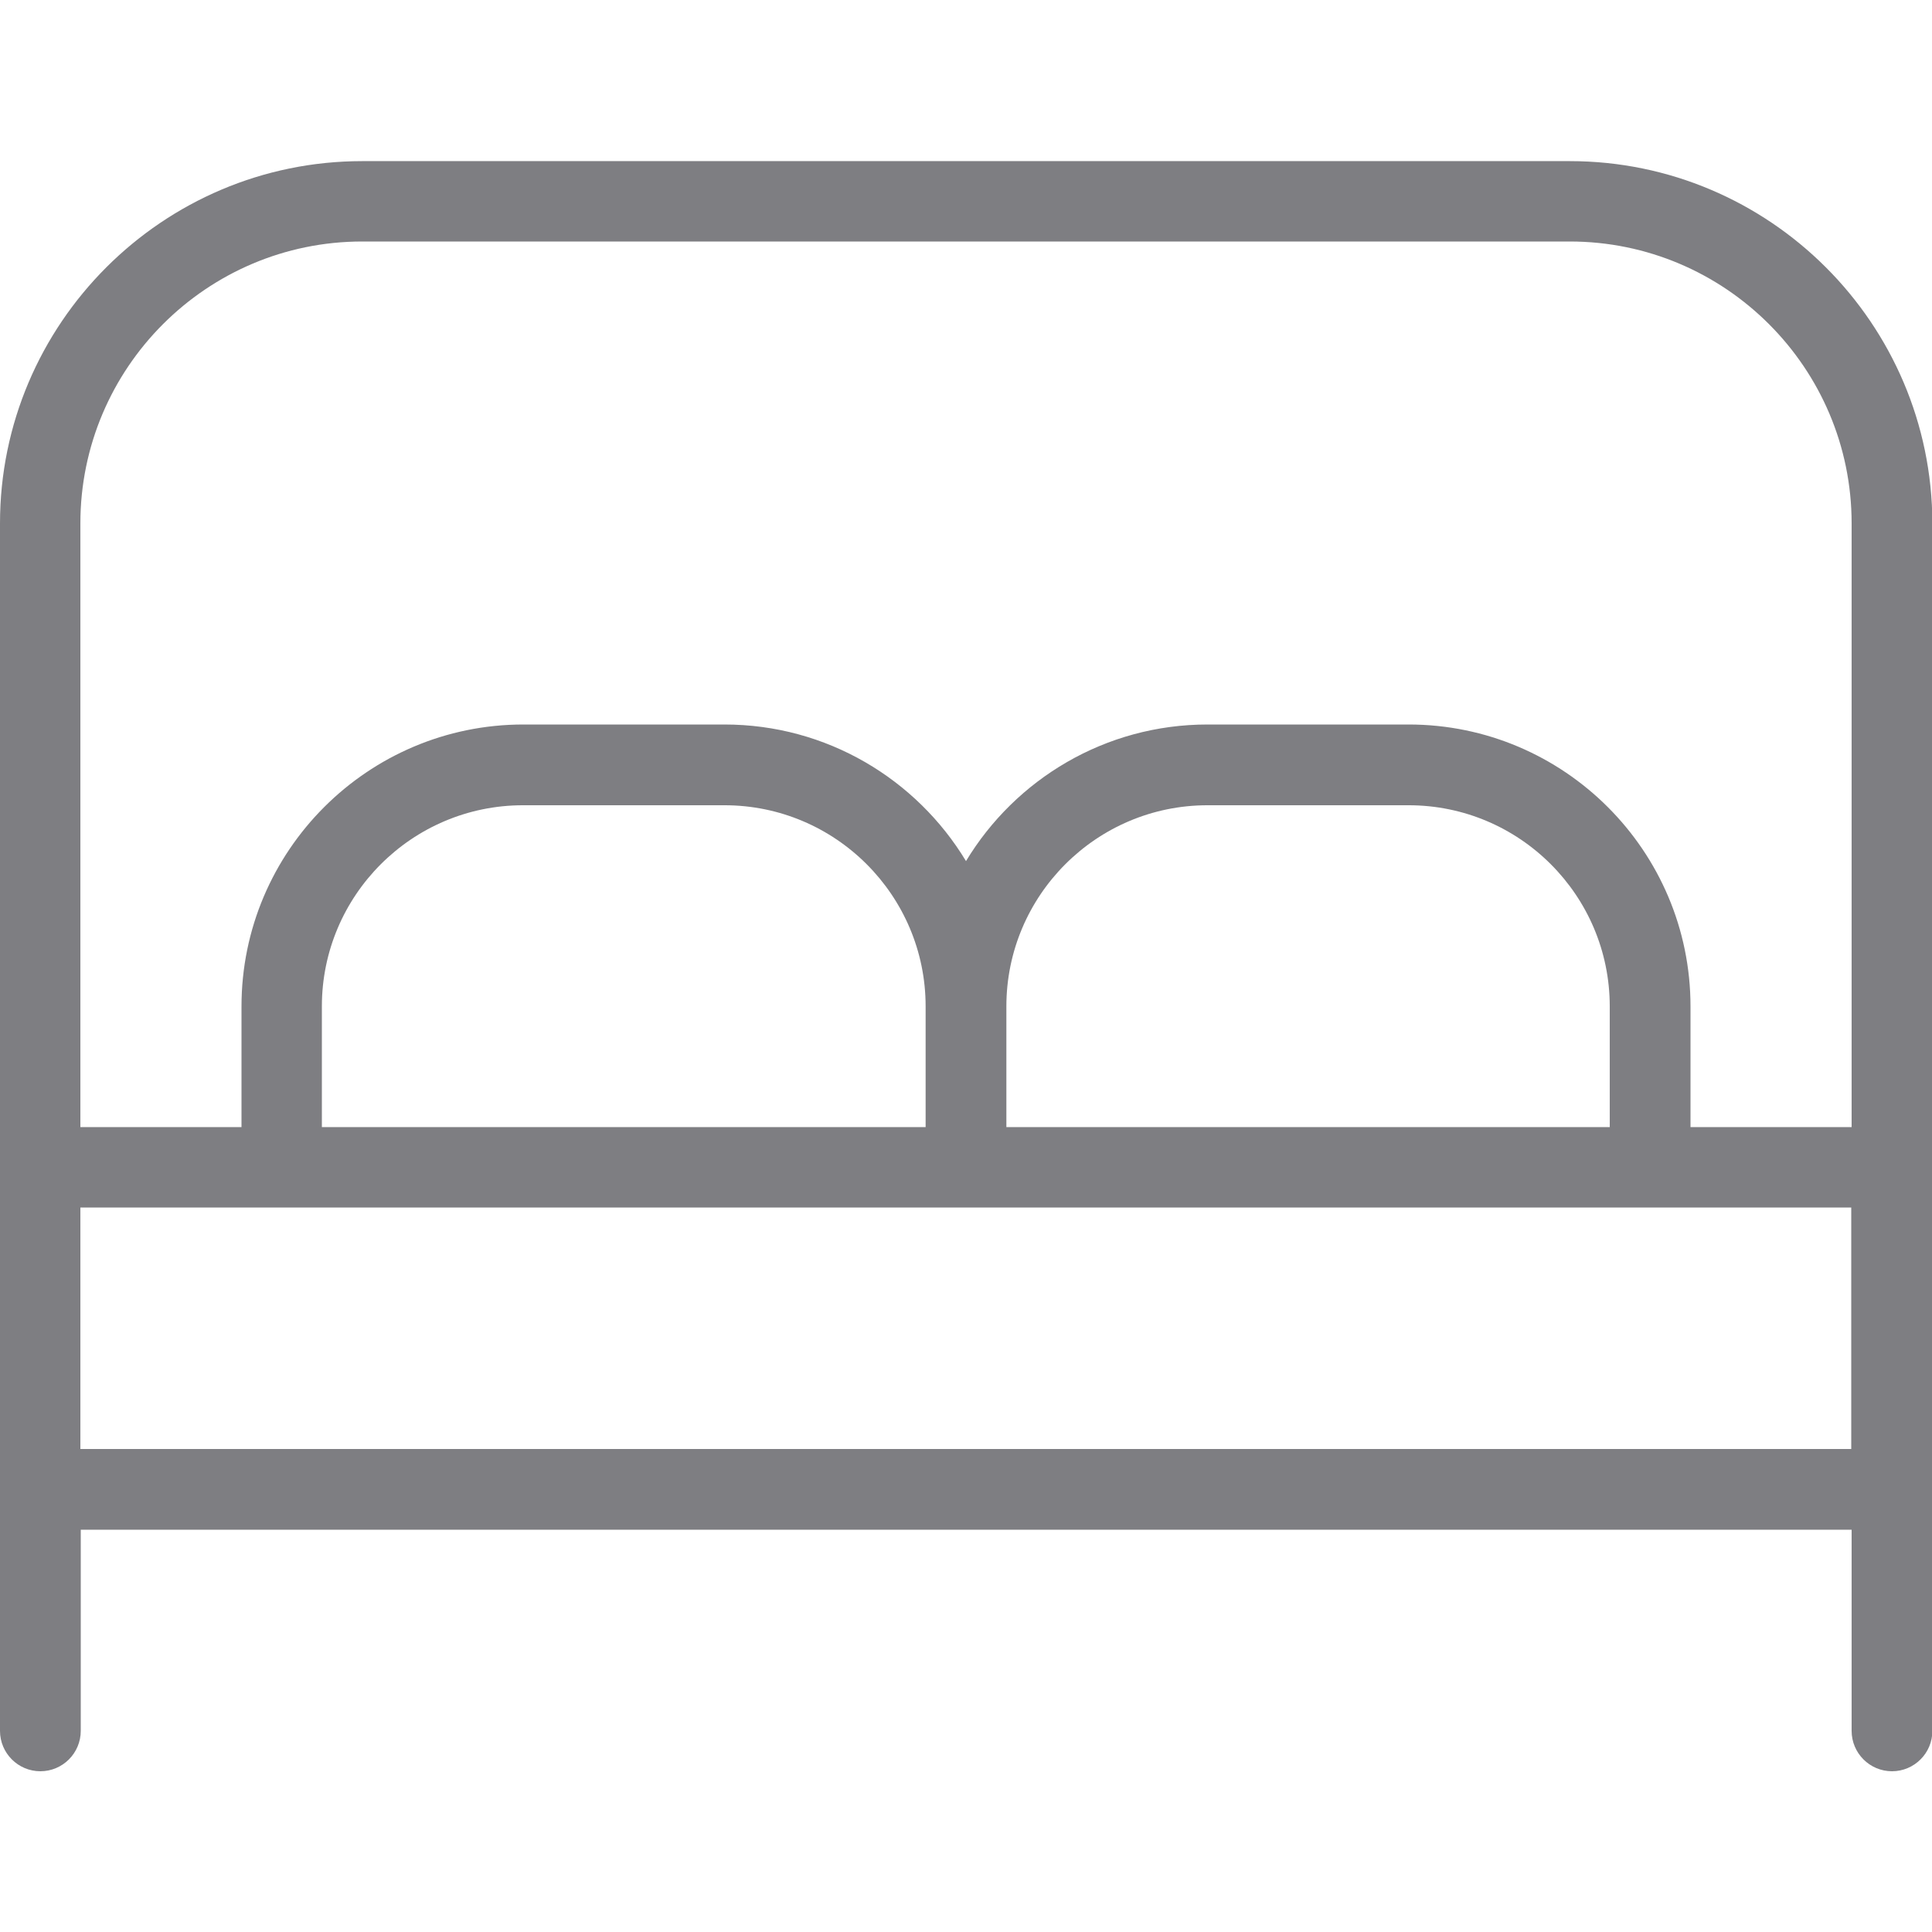<?xml version="1.0" encoding="utf-8"?>
<!-- Generator: Adobe Illustrator 27.8.0, SVG Export Plug-In . SVG Version: 6.00 Build 0)  -->
<svg version="1.1" id="Layer_1" xmlns="http://www.w3.org/2000/svg" xmlns:xlink="http://www.w3.org/1999/xlink" x="0px" y="0px"
	 viewBox="0 0 512 512" style="enable-background:new 0 0 512 512;" xml:space="preserve">
<style type="text/css">
	.st0{fill:#7E7E82;}
</style>
<path class="st0" d="M416,42.7H96c-52.9,0-96,43.1-96,96v320c0,5.9,4.8,10.7,10.7,10.7s10.7-4.8,10.7-10.7v-53.3h469.3v53.3
	c0,5.9,4.8,10.7,10.7,10.7s10.7-4.8,10.7-10.7v-320C512,85.7,468.9,42.7,416,42.7z M96,64h320c41.2,0,74.7,33.5,74.7,74.7v160H448
	v-32c0-41.2-33.5-74.7-74.7-74.7H320c-27.1,0-50.9,14.5-64,36.2c-13.1-21.7-36.9-36.2-64-36.2h-53.3C97.5,192,64,225.5,64,266.7v32
	H21.3v-160C21.3,97.5,54.8,64,96,64z M266.7,298.7v-32c0-29.4,23.9-53.3,53.3-53.3h53.3c29.4,0,53.3,23.9,53.3,53.3v32H266.7z
	 M85.3,298.7v-32c0-29.4,23.9-53.3,53.3-53.3H192c29.4,0,53.3,23.9,53.3,53.3v32H85.3z M21.3,384v-64h469.3v64H21.3z"/>
</svg>
